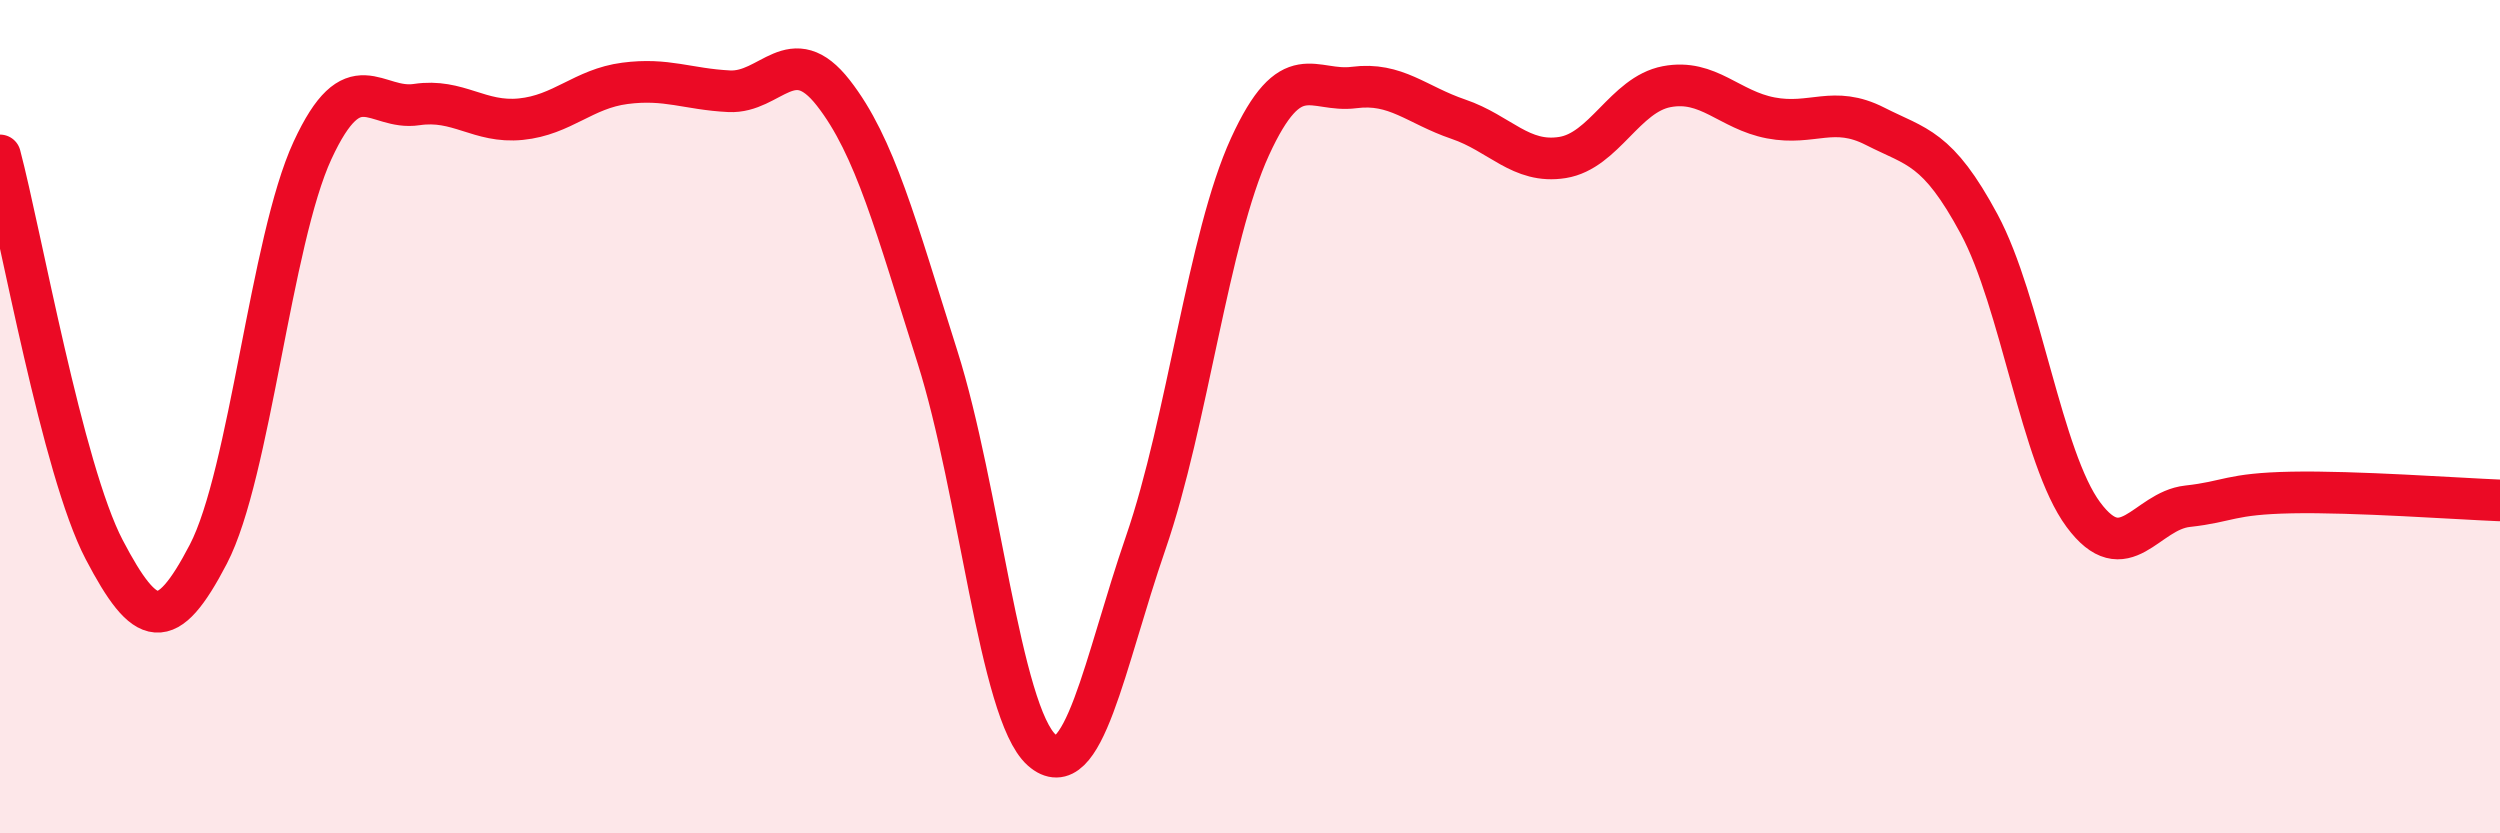 
    <svg width="60" height="20" viewBox="0 0 60 20" xmlns="http://www.w3.org/2000/svg">
      <path
        d="M 0,3.73 C 0.5,5.62 1.5,11.28 2.5,13.19 C 3.5,15.1 4,15.22 5,13.3 C 6,11.38 6.5,5.77 7.5,3.61 C 8.5,1.45 9,2.66 10,2.51 C 11,2.36 11.5,2.96 12.5,2.86 C 13.5,2.76 14,2.13 15,2 C 16,1.87 16.5,2.14 17.5,2.19 C 18.5,2.24 19,0.95 20,2.23 C 21,3.51 21.5,5.42 22.5,8.57 C 23.5,11.72 24,17.11 25,18 C 26,18.89 26.5,15.92 27.5,13.02 C 28.5,10.12 29,5.7 30,3.52 C 31,1.34 31.5,2.23 32.5,2.1 C 33.5,1.97 34,2.52 35,2.86 C 36,3.2 36.5,3.94 37.5,3.78 C 38.5,3.62 39,2.27 40,2.08 C 41,1.89 41.5,2.64 42.5,2.83 C 43.5,3.02 44,2.52 45,3.03 C 46,3.54 46.5,3.52 47.5,5.38 C 48.5,7.24 49,11 50,12.35 C 51,13.7 51.5,12.26 52.5,12.15 C 53.5,12.04 53.5,11.85 55,11.82 C 56.5,11.79 59,11.97 60,12.01L60 20L0 20Z"
        fill="#EB0A25"
        opacity="0.1"
        stroke-linecap="round"
        stroke-linejoin="round"
      />
      <path
        d="M 0,3.73 C 0.5,5.62 1.5,11.28 2.5,13.19 C 3.5,15.1 4,15.22 5,13.3 C 6,11.38 6.5,5.77 7.5,3.61 C 8.5,1.45 9,2.66 10,2.51 C 11,2.36 11.5,2.96 12.5,2.86 C 13.5,2.76 14,2.13 15,2 C 16,1.87 16.5,2.14 17.5,2.19 C 18.5,2.24 19,0.95 20,2.23 C 21,3.51 21.5,5.42 22.5,8.57 C 23.5,11.72 24,17.11 25,18 C 26,18.89 26.5,15.92 27.5,13.02 C 28.5,10.12 29,5.7 30,3.52 C 31,1.34 31.5,2.23 32.5,2.1 C 33.5,1.97 34,2.52 35,2.86 C 36,3.2 36.5,3.94 37.5,3.78 C 38.5,3.62 39,2.27 40,2.08 C 41,1.89 41.5,2.64 42.5,2.83 C 43.5,3.02 44,2.52 45,3.03 C 46,3.54 46.5,3.52 47.5,5.38 C 48.5,7.24 49,11 50,12.35 C 51,13.7 51.5,12.26 52.5,12.15 C 53.5,12.04 53.5,11.85 55,11.82 C 56.5,11.79 59,11.97 60,12.01"
        stroke="#EB0A25"
        stroke-width="1"
        fill="none"
        stroke-linecap="round"
        stroke-linejoin="round"
      />
    </svg>
  